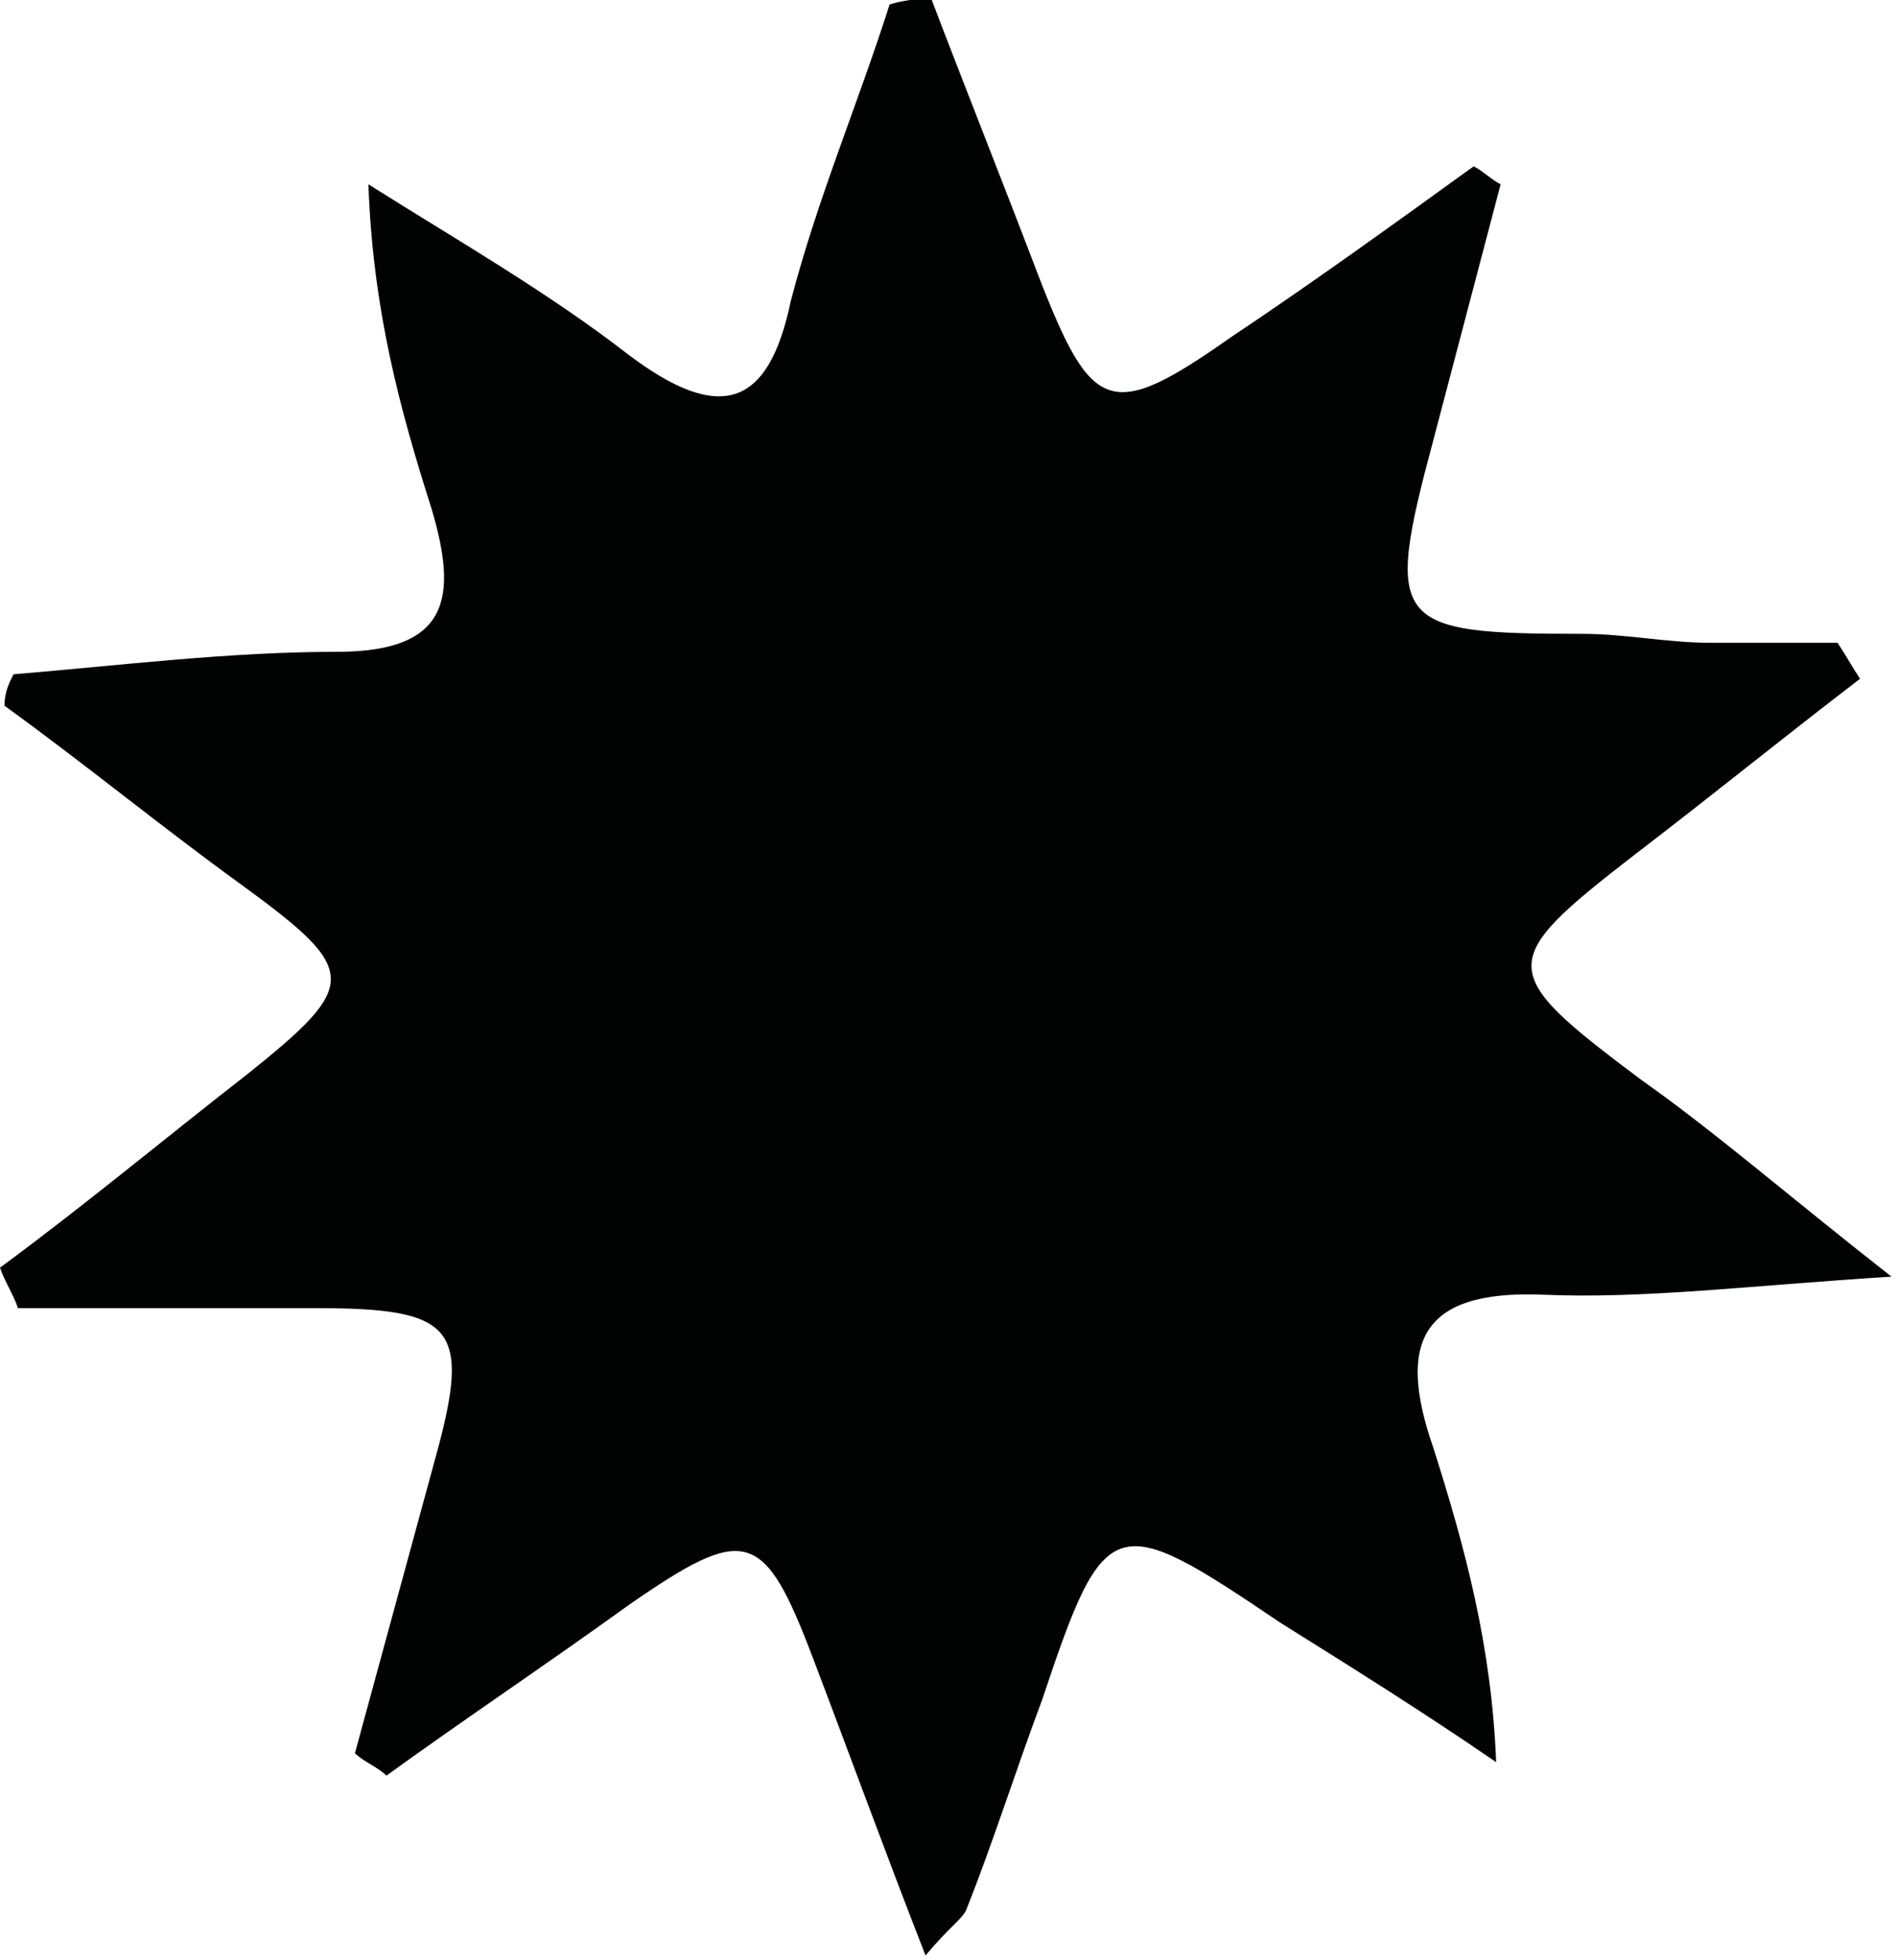 <svg xmlns="http://www.w3.org/2000/svg" xmlns:xlink="http://www.w3.org/1999/xlink" version="1.1" id="Calque_1" x="0px" y="0px" viewBox="0 0 42.2 43.6" style="enable-background:new 0 0 42.2 43.6;" xml:space="preserve"> <style type="text/css"> .st0{fill:#010202;} </style> <g> <g> <g> <path class="st0" d="M0.3,15c-0.1,0.2-0.2,0.4-0.2,0.7c1.8,1.3,3.5,2.7,5.3,4C8,21.6,8,21.9,5.5,23.9c-1.8,1.4-3.6,2.9-5.5,4.3 c0.1,0.3,0.3,0.6,0.4,0.9c2.2,0,4.4,0,6.6,0c3.1,0,3.5,0.4,2.7,3.3c-0.6,2.2-1.2,4.4-1.8,6.6c0.2,0.2,0.5,0.3,0.7,0.5 c1.8-1.3,3.6-2.5,5.4-3.8c2.6-1.8,3-1.7,4.1,1.2c0.8,2.1,1.6,4.3,2.5,6.6c0.5-0.6,0.8-0.8,0.9-1c0.6-1.5,1.1-3.1,1.7-4.7 c1.4-4.2,1.6-4.2,5.3-1.7c1.6,1,3.2,2,4.8,3.1c-0.1-2.6-0.7-4.8-1.4-7c-0.8-2.3-0.3-3.5,2.4-3.4c2.3,0.1,4.6-0.2,7.8-0.4 c-2.3-1.8-3.9-3.2-5.6-4.4c-3.2-2.4-3.2-2.6-0.1-5c1.7-1.3,3.3-2.6,5-3.9c-0.2-0.3-0.3-0.5-0.5-0.8c-0.9,0-1.9,0-2.8,0 c-1,0-1.9-0.2-2.9-0.2c-4.2,0-4.4-0.2-3.3-4.3c0.5-1.9,1-3.8,1.5-5.7c-0.2-0.1-0.4-0.3-0.6-0.4c-1.8,1.3-3.6,2.6-5.4,3.8 c-2.7,1.9-3.1,1.7-4.3-1.4c-0.8-2.1-1.6-4.1-2.4-6.2c-0.3,0.1-0.6,0.1-0.9,0.2c-0.7,2.2-1.6,4.3-2.2,6.6C17.1,9.1,16,9.4,14,7.9 c-1.8-1.4-3.9-2.6-5.8-3.8c0.1,2.8,0.7,5,1.4,7.2c0.6,2,0.4,3.2-2.1,3.2C5.1,14.5,2.7,14.8,0.3,15z"></path> </g> </g> </g> </svg>